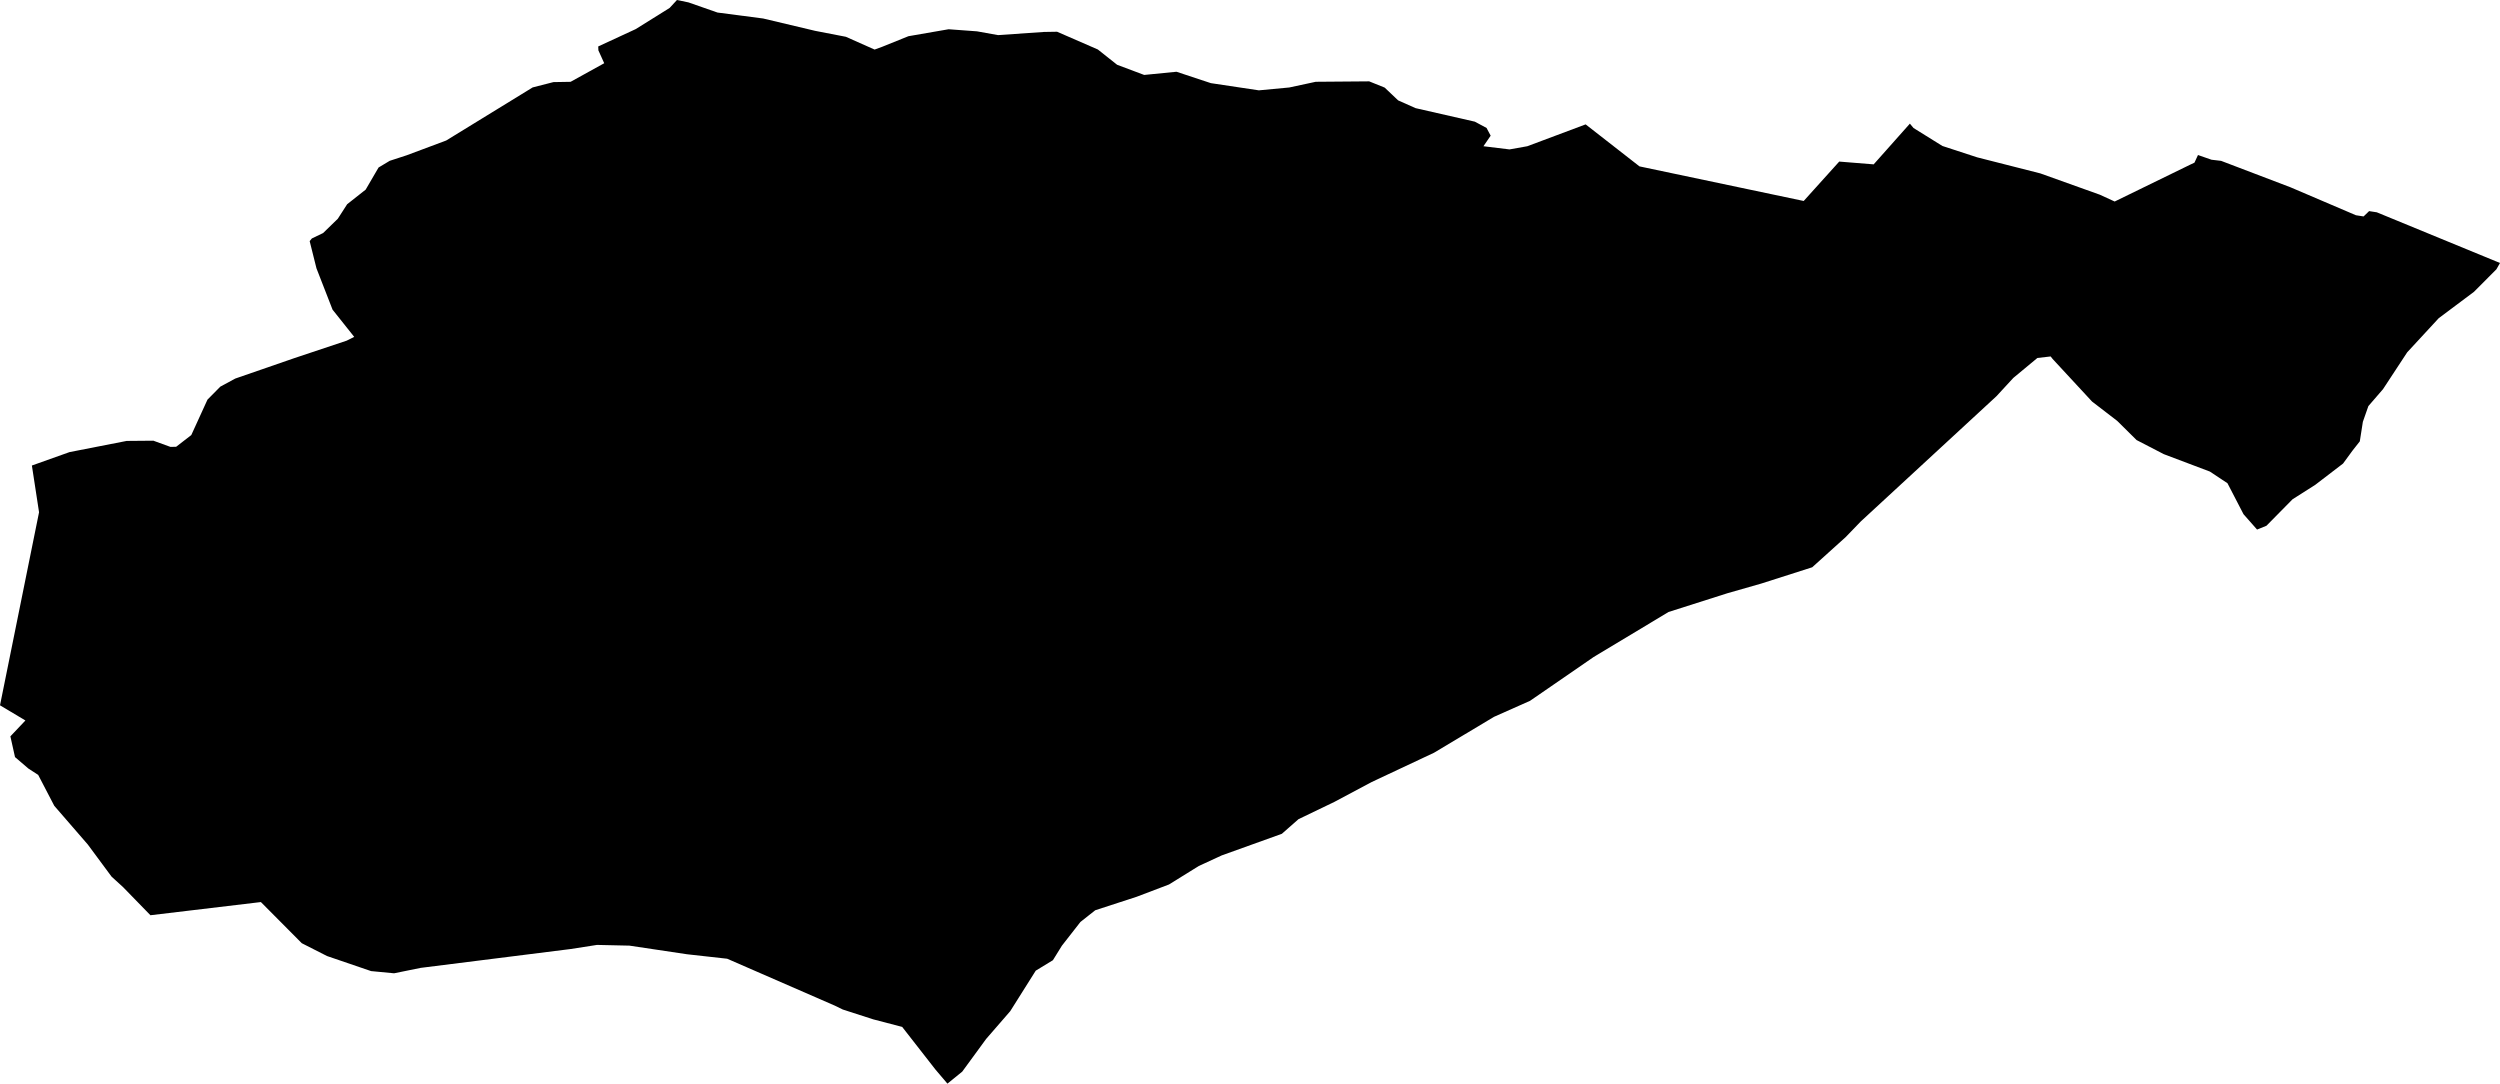 <svg width="1024" height="443.858" class="wof-locality" edtf:cessation="" edtf:inception="" id="wof-%!s(int64=1126043101)" mz:is_ceased="-1" mz:is_current="1" mz:is_deprecated="-1" mz:is_superseded="0" mz:is_superseding="0" mz:latitude="47.15" mz:longitude="0.93333" mz:max_latitude="47.157958" mz:max_longitude="0.990152" mz:min_latitude="47.120462" mz:min_longitude="0.903647" mz:uri="https://data.whosonfirst.org/112/604/310/1/1126043101.geojson" viewBox="0 0 1024.00 443.86" wof:belongsto="85683575,102191581,85633147,404371681,404228081,404227461,102066731" wof:country="FR" wof:id="1126043101" wof:lastmodified="1690902068" wof:name="Chanceaux-près-Loches" wof:parent_id="404371681" wof:path="112/604/310/1/1126043101.geojson" wof:placetype="locality" wof:repo="whosonfirst-data-admin-fr" wof:superseded_by="" wof:supersedes="" xmlns="http://www.w3.org/2000/svg" xmlns:edtf="x-urn:namespaces#edtf" xmlns:mz="x-urn:namespaces#mz" xmlns:wof="x-urn:namespaces#wof"><path d="M1024 107.721,1022.532 110.302,1013.346 119.523,998.905 130.331,985.99 144.311,976.082 159.403,970.092 166.328,967.831 172.768,966.576 180.782,963.593 184.57,959.723 189.861,948.335 198.585,939.031 204.504,928.341 215.347,924.494 216.91,918.942 210.612,912.373 197.934,905.164 193.152,886.307 186.026,875.144 180.249,867.201 172.389,856.902 164.47,840.78 147.057,839.951 146.003,834.506 146.631,824.657 154.799,817.756 162.28,762.191 213.572,756.023 219.964,742.28 232.358,721.434 239.022,707.525 243,683.436 250.67,652.742 269.125,626.699 287.059,611.95 293.617,587.363 308.33,561.889 320.298,546.571 328.454,531.846 335.545,525.051 341.523,500.393 350.389,491.03 354.71,478.814 362.286,465.579 367.317,448.604 372.845,442.544 377.639,434.944 387.369,431.274 393.3,424.243 397.585,413.79 414.181,403.918 425.557,394.128 438.945,388.068 443.858,383.155 438.081,369.53 420.621,357.693 417.531,345.192 413.495,342.02 411.944,297.854 392.696,281.377 390.861,257.82 387.334,244.527 387.038,233.66 388.731,172.259 396.449,161.416 398.662,152.005 397.763,133.953 391.595,123.607 386.339,106.857 369.483,61.614 374.881,50.392 363.351,45.693 359.066,35.962 345.914,22.231 330.064,15.637 317.398,11.636 314.806,6.144 310.106,4.25 301.607,10.405 295.108,0 288.893,15.992 209.819,13.057 190.678,28.469 185.185,51.884 180.604,62.821 180.51,69.794 183.043,72.138 183.007,78.352 178.201,84.981 163.688,90.237 158.373,96.369 155.059,120.423 146.737,142.014 139.528,145.08 137.978,136.214 126.838,129.62 109.899,126.838 98.76,127.738 97.671,132.343 95.457,138.368 89.598,142.192 83.655,149.779 77.666,155.059 68.61,159.64 65.864,166.577 63.603,182.759 57.554,218.176 35.808,226.687 33.63,233.719 33.512,247.486 25.9,245.095 20.621,245.036 19.023,260.389 11.92,274.274 3.255,277.281 0,282.004 0.983,293.889 5.137,312.58 7.576,333.876 12.631,346.471 15.069,358.237 20.301,361.315 19.177,372.087 14.832,388.553 11.98,400.154 12.832,408.807 14.383,427.51 13.092,432.979 12.998,449.67 20.266,457.565 26.528,468.657 30.695,481.891 29.392,495.978 34.056,515.628 37.004,528.093 35.832,538.936 33.5,560.812 33.322,567.157 35.879,572.673 41.112,579.823 44.296,604.101 49.836,608.896 52.416,610.576 55.577,607.617 59.898,618.295 61.2,625.586 59.898,649.474 50.948,671.528 68.148,738.8 82.318,753.348 66.183,767.458 67.32,782.291 50.641,783.77 52.428,795.608 59.791,809.848 64.443,835.725 71.025,860.122 79.761,866.171 82.543,897.008 67.497,898.854 66.621,900.298 63.496,905.838 65.426,909.768 65.887,938.143 76.695,964.99 88.165,968.127 88.651,970.388 86.473,973.537 86.958,1024 107.721 Z"/></svg>
